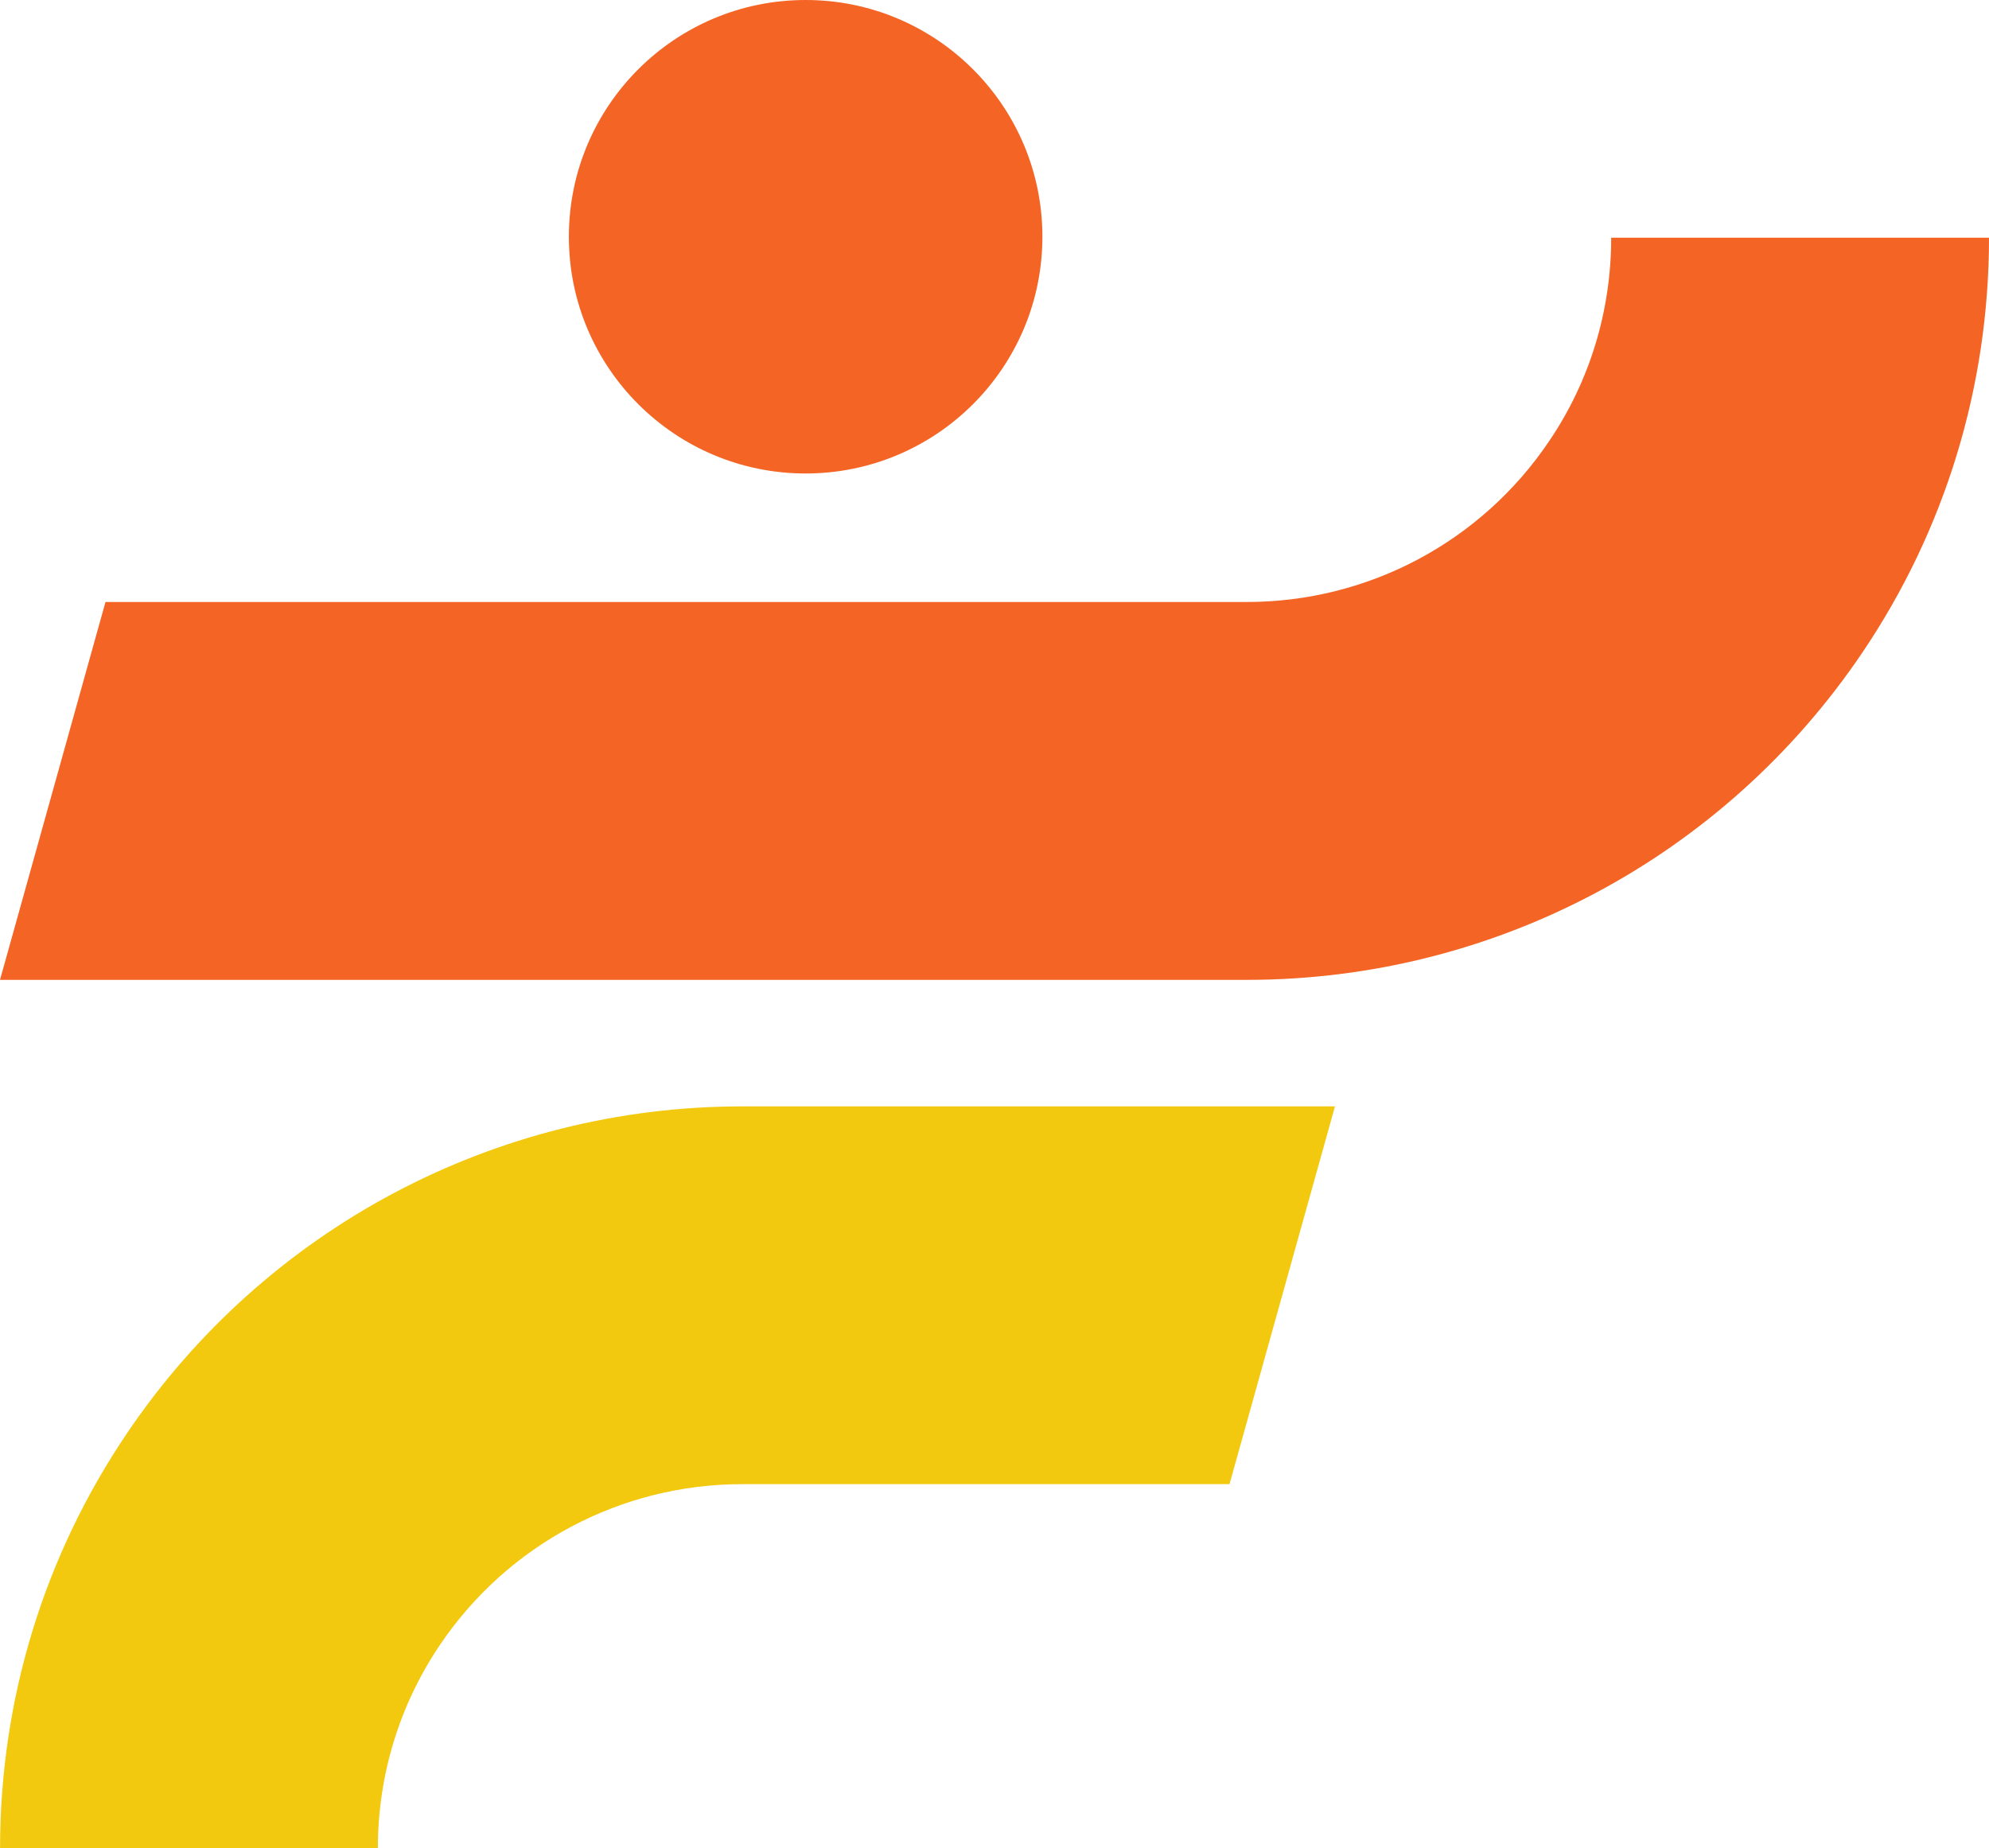 <?xml version="1.0" encoding="UTF-8"?>
<svg id="Layer_1" data-name="Layer 1" xmlns="http://www.w3.org/2000/svg" viewBox="0 0 107.598 100">
  <g>
    <path d="M6.865,77.549C2.376,84.193.003,91.957.003,100h20.438c0-3.95,1.162-7.757,3.359-11.01,3.678-5.444,9.789-8.695,16.345-8.695h26.367l5.705-20.438h-32.072c-13.355,0-25.797,6.614-33.281,17.691Z" style="fill: #f2c90e;"/>
    <path d="M107.598,12.861c0,8.042-2.369,15.81-6.858,22.455-7.485,11.079-19.92,17.696-33.279,17.696H0l5.707-20.444h61.753c6.555,0,12.67-3.25,16.34-8.697,2.203-3.25,3.36-7.058,3.36-11.01h20.437Z" style="fill: #f46425;"/>
  </g>
  <circle cx="43.582" cy="12.808" r="12.808" style="fill: #f46425;"/>
</svg>